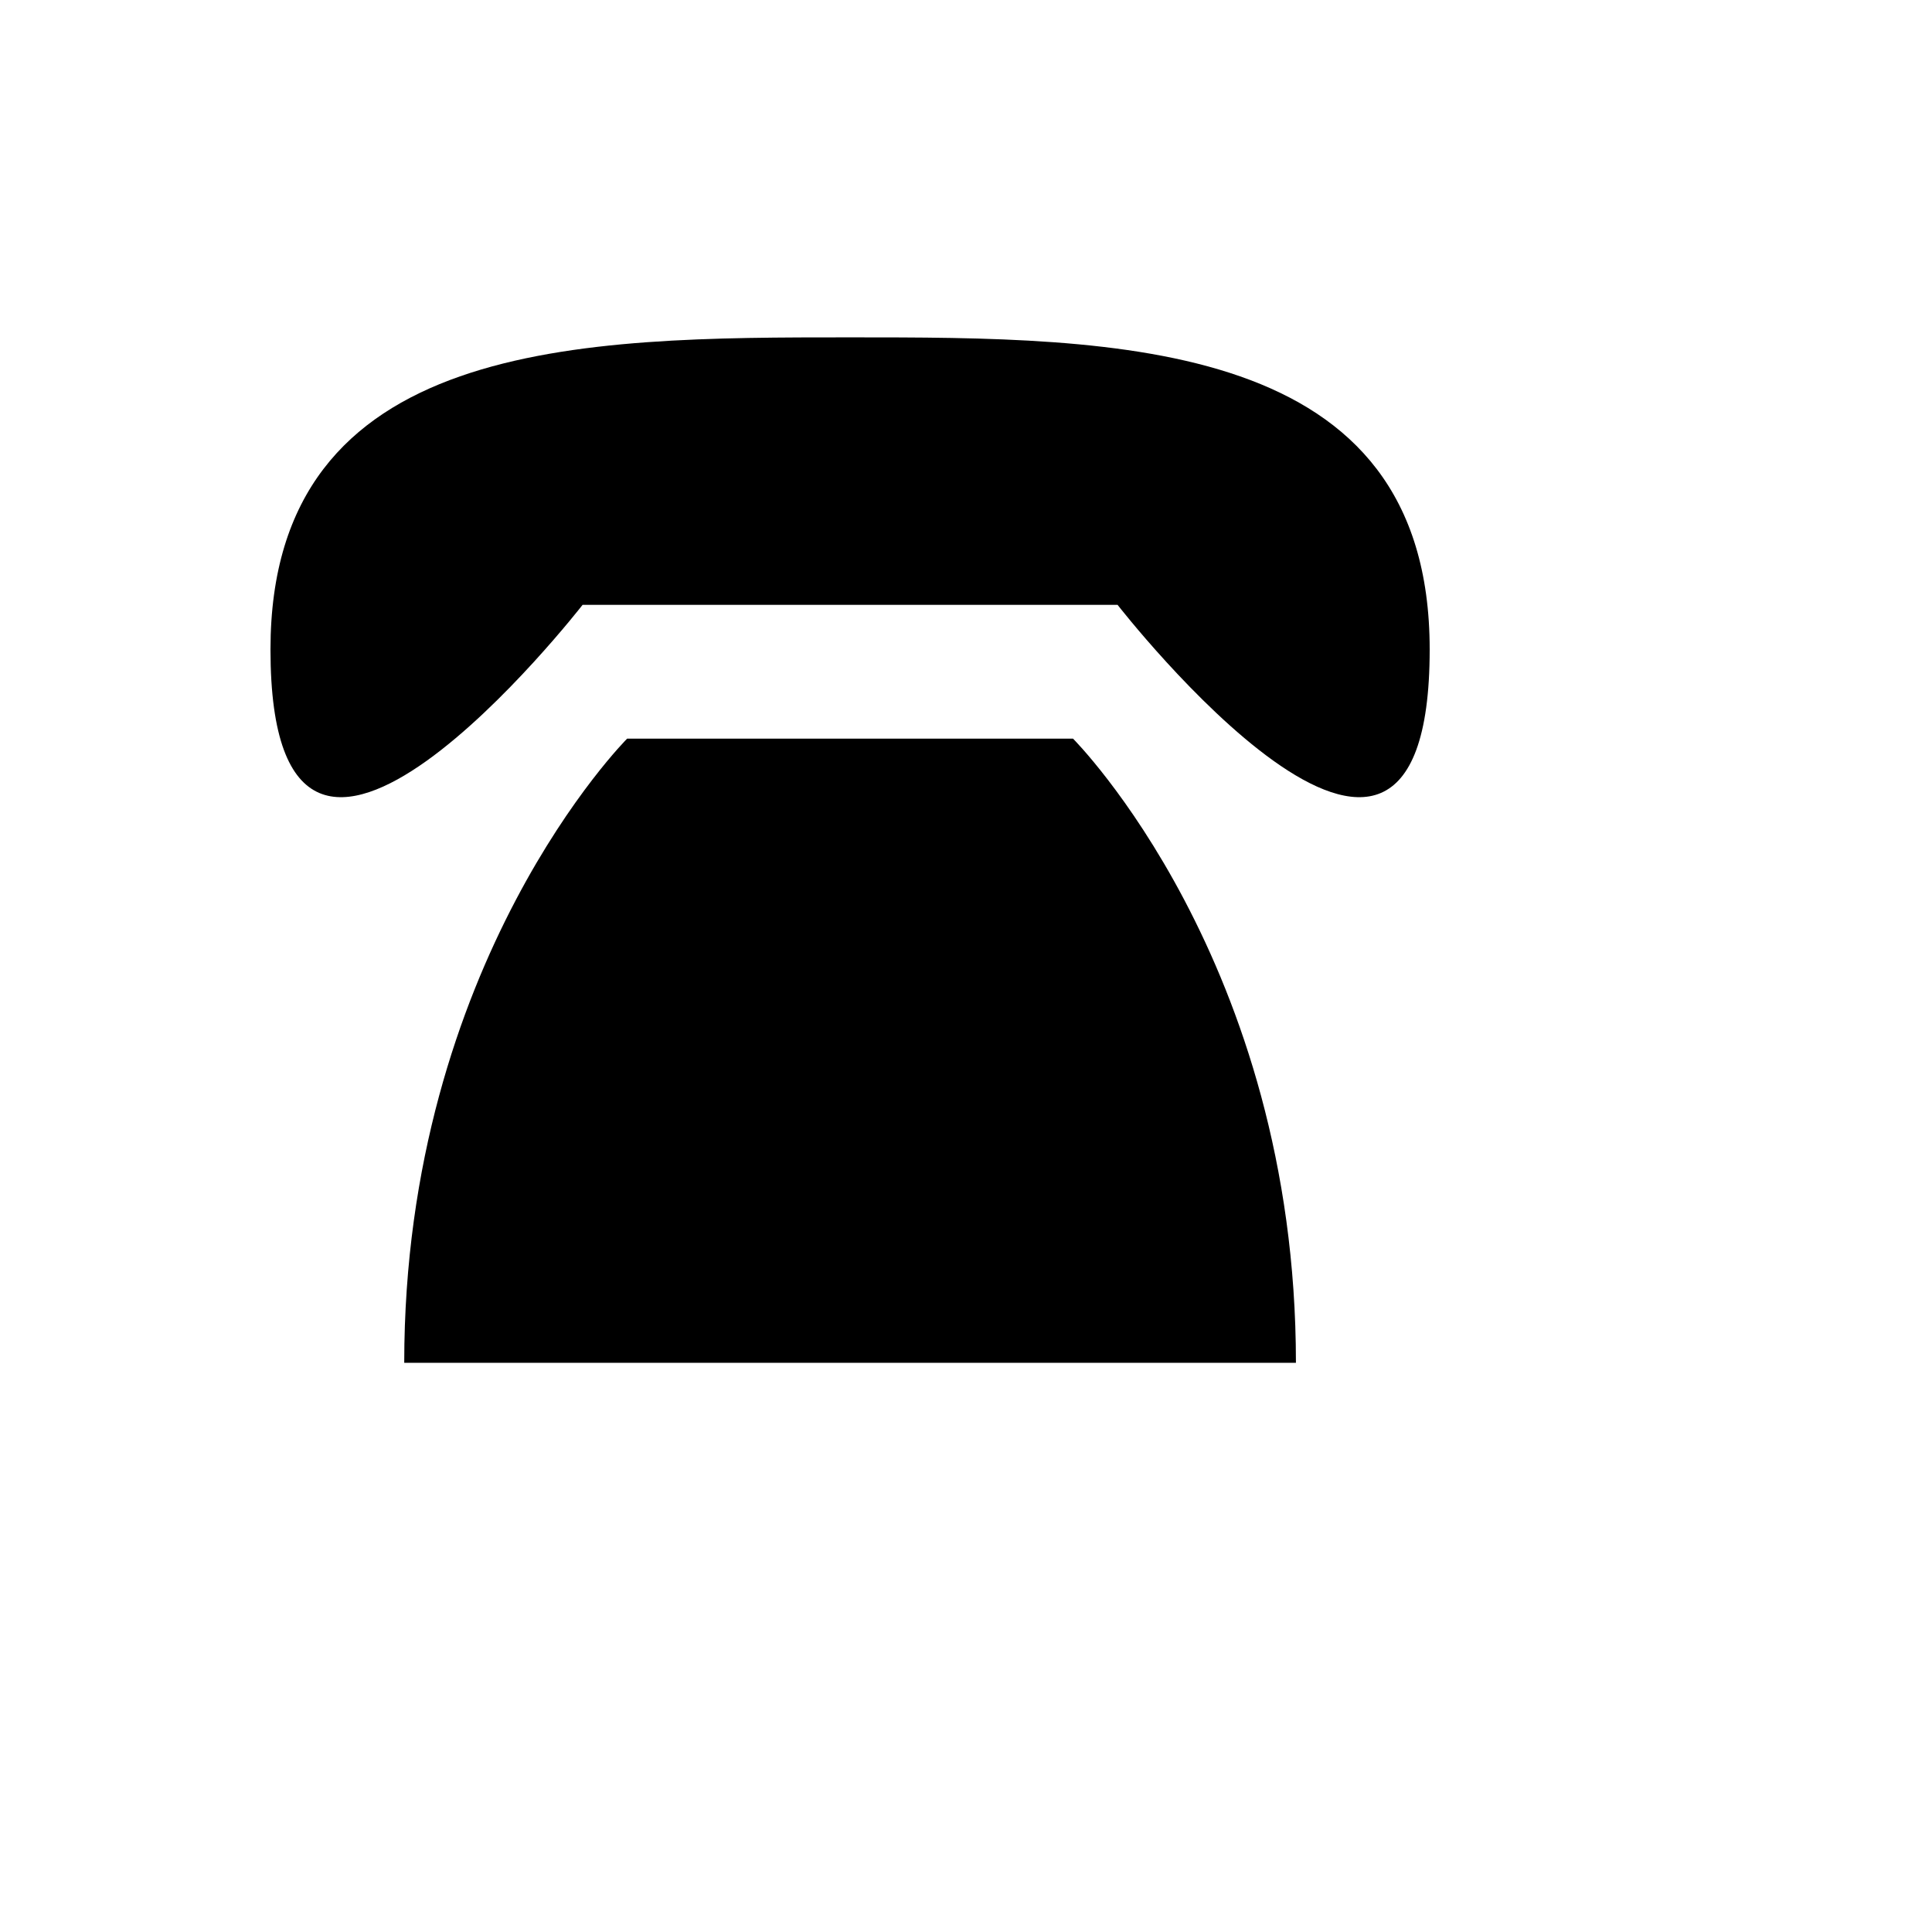 <svg xmlns="http://www.w3.org/2000/svg" version="1.1" xmlns:xlink="http://www.w3.org/1999/xlink" width="100%" height="100%" id="svgWorkerArea" viewBox="-25 -25 625 625" xmlns:idraw="https://idraw.muisca.co" style="background: white;"><defs id="defsdoc"><pattern id="patternBool" x="0" y="0" width="10" height="10" patternUnits="userSpaceOnUse" patternTransform="rotate(35)"><circle cx="5" cy="5" r="4" style="stroke: none;fill: #ff000070;"></circle></pattern></defs><g id="fileImp-75793473" class="cosito"><path id="pathImp-732629248" class="grouped" d="M62.5 185.096C62.5 84.135 163.462 84.135 250 84.135 336.538 84.135 437.5 84.135 437.5 185.096 437.5 300.481 336.538 170.673 336.538 170.673 336.538 170.673 163.462 170.673 163.462 170.673 163.462 170.673 62.5 300.481 62.5 185.096 62.5 185.096 62.5 185.096 62.5 185.096M177.885 213.942C177.885 213.942 105.769 286.058 105.769 415.865 105.769 415.865 394.231 415.865 394.231 415.865 394.231 286.058 322.115 213.942 322.115 213.942 322.115 213.942 177.885 213.942 177.885 213.942 177.885 213.942 177.885 213.942 177.885 213.942"></path><path id="circleImp-78813319" class="grouped" d="M192.308 314.904C192.308 283.03 218.126 257.212 250 257.212 281.874 257.212 307.692 283.03 307.692 314.904 307.692 346.777 281.874 372.596 250 372.596 218.126 372.596 192.308 346.777 192.308 314.904 192.308 314.904 192.308 314.904 192.308 314.904"></path></g></svg>